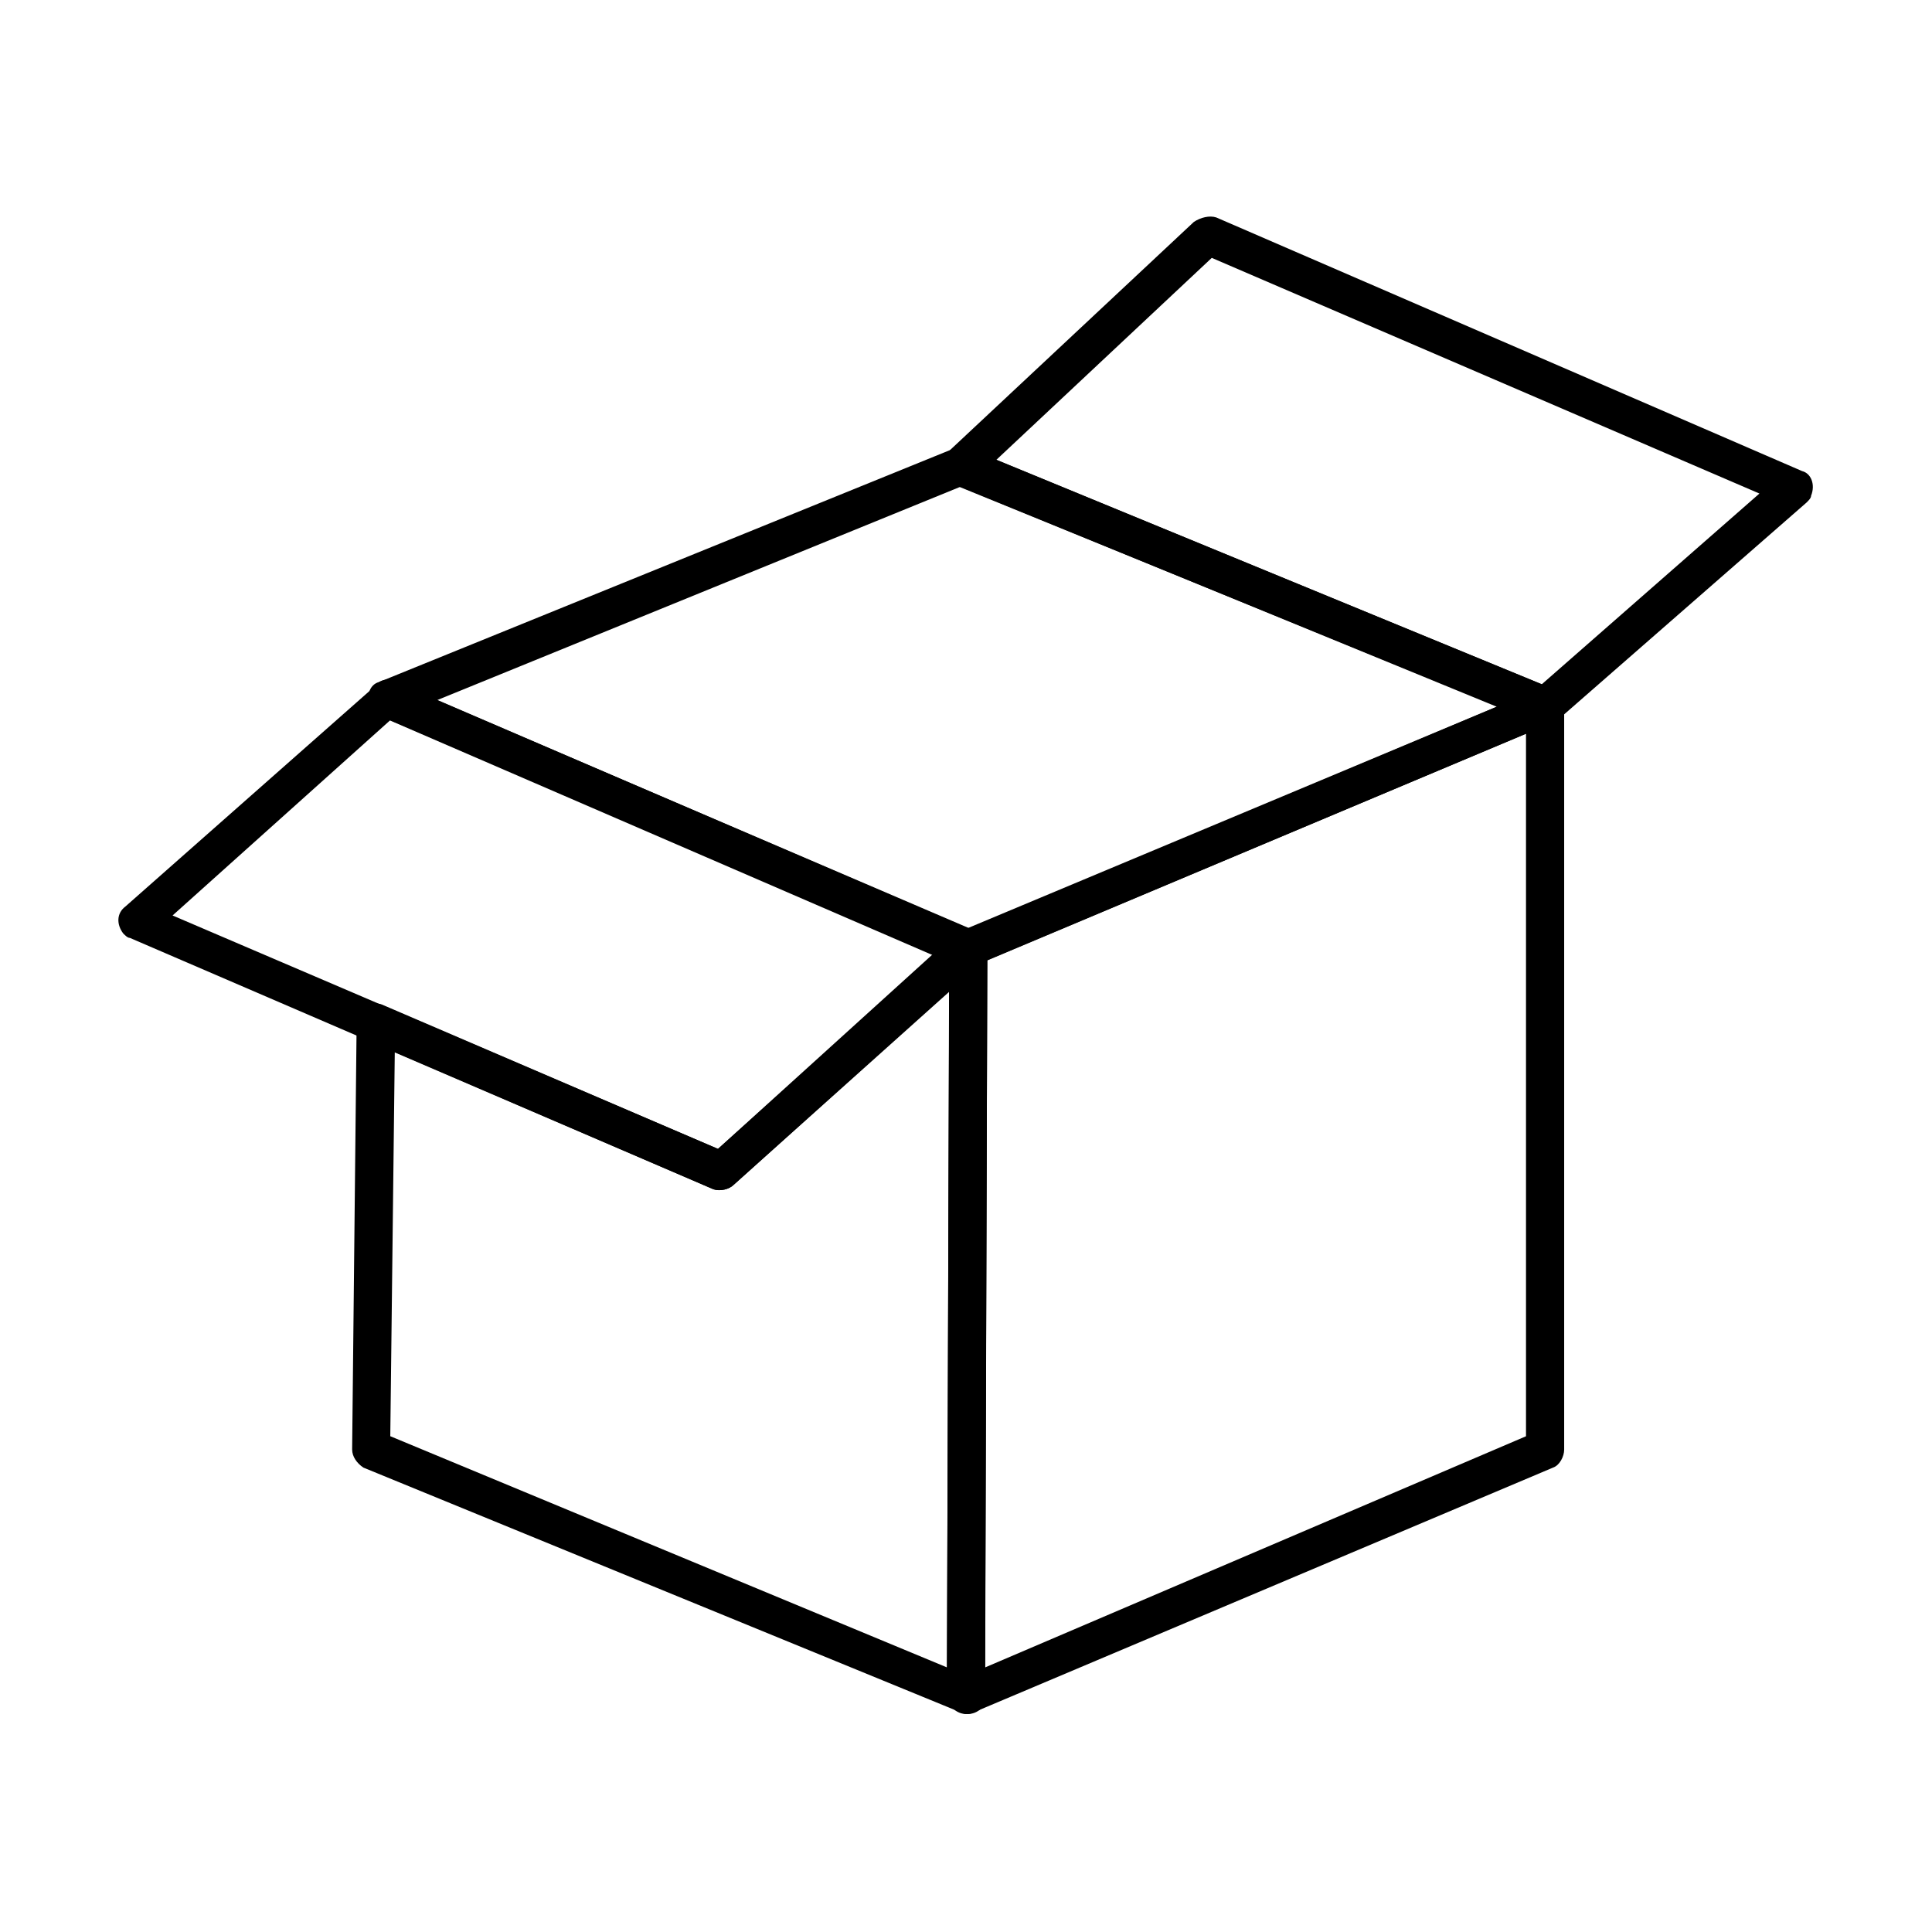 <?xml version="1.0" encoding="UTF-8"?>
<!-- The Best Svg Icon site in the world: iconSvg.co, Visit us! https://iconsvg.co -->
<svg fill="#000000" width="800px" height="800px" version="1.1" viewBox="144 144 512 512" xmlns="http://www.w3.org/2000/svg">
 <g>
  <path d="m259.92 329.51 140.97 60.672 139.78-58.887-142.16-58.293zm138.59 70.781-154.06-66.621c-1.191-0.594-1.785-1.191-2.379-2.379-1.191-2.973 0-5.949 2.379-6.543l152.27-61.859c1.191-0.594 2.379-0.594 4.164 0l154.65 63.645c1.191 0.594 2.379 1.191 2.973 2.379 0.594 2.973-0.594 5.949-2.973 6.543l-152.87 64.238c-1.191 1.191-2.379 1.191-4.164 0.594z"/>
  <path d="m189.73 386.61 144.54 61.859 57.102-51.75-143.95-61.859zm143.35 72.566-154.65-66.621c-0.594 0-1.191-0.594-1.785-1.191-1.785-2.379-1.785-5.352 0.594-7.137l66.023-58.293c1.191-1.785 3.57-2.379 5.352-1.191l154.06 66.023c0.594 0.594 1.191 0.594 1.785 1.191 1.785 2.379 1.785 5.352-0.594 7.137l-65.43 58.887c-1.191 1.191-3.57 1.785-5.352 1.191z"/>
  <path d="m395.54 263.49 64.836-60.672c1.785-1.191 4.164-1.785 5.949-1.191l155.25 67.215c2.379 0.594 3.57 3.57 2.379 6.543 0 0.594-0.594 1.191-1.191 1.785l-66.023 57.695c-1.191 1.191-3.57 1.785-5.352 0.594l-154.65-63.051c-2.379-1.191-3.57-4.164-2.379-6.543 0-1.191 0.594-1.785 1.191-2.379zm69.594-51.152-57.102 53.535 144.54 59.48 57.695-50.559-145.14-62.457zm-69.594 51.152c1.191-1.191 3.57-1.191 5.352-0.594z"/>
  <path d="m248.62 422.9-1.191 101.71 147.52 61.266 0.594-179.04-57.102 51.152c-1.191 1.191-3.57 1.785-5.352 1.191zm-11.301 105.28 1.191-113.02c0-0.594 0-1.191 0.594-1.785 1.191-2.973 4.164-4.164 6.543-2.973l88.629 38.066 63.051-56.508c0.594-1.191 1.785-1.785 3.57-1.785 2.379 0 4.758 2.379 4.758 5.352l-0.594 198.07v1.785c-1.191 2.379-4.164 3.57-6.543 2.379l-158.22-64.836c-1.785-1.191-2.973-2.973-2.973-4.758z"/>
  <path d="m558.52 331.3v196.88c0 1.785-1.191 4.164-2.973 4.758l-153.46 64.836c-2.379 1.191-5.352 0-6.543-2.379-0.594-0.594-0.594-1.785-0.594-2.379l0.594-197.48c0-2.379 1.191-4.164 2.973-4.758l153.46-64.238c2.379-1.191 5.352 0 6.543 2.379v2.379zm-10.113 193.32v-186.18l-142.76 60.078-0.594 187.37 143.35-61.266z"/>
 </g>
</svg>